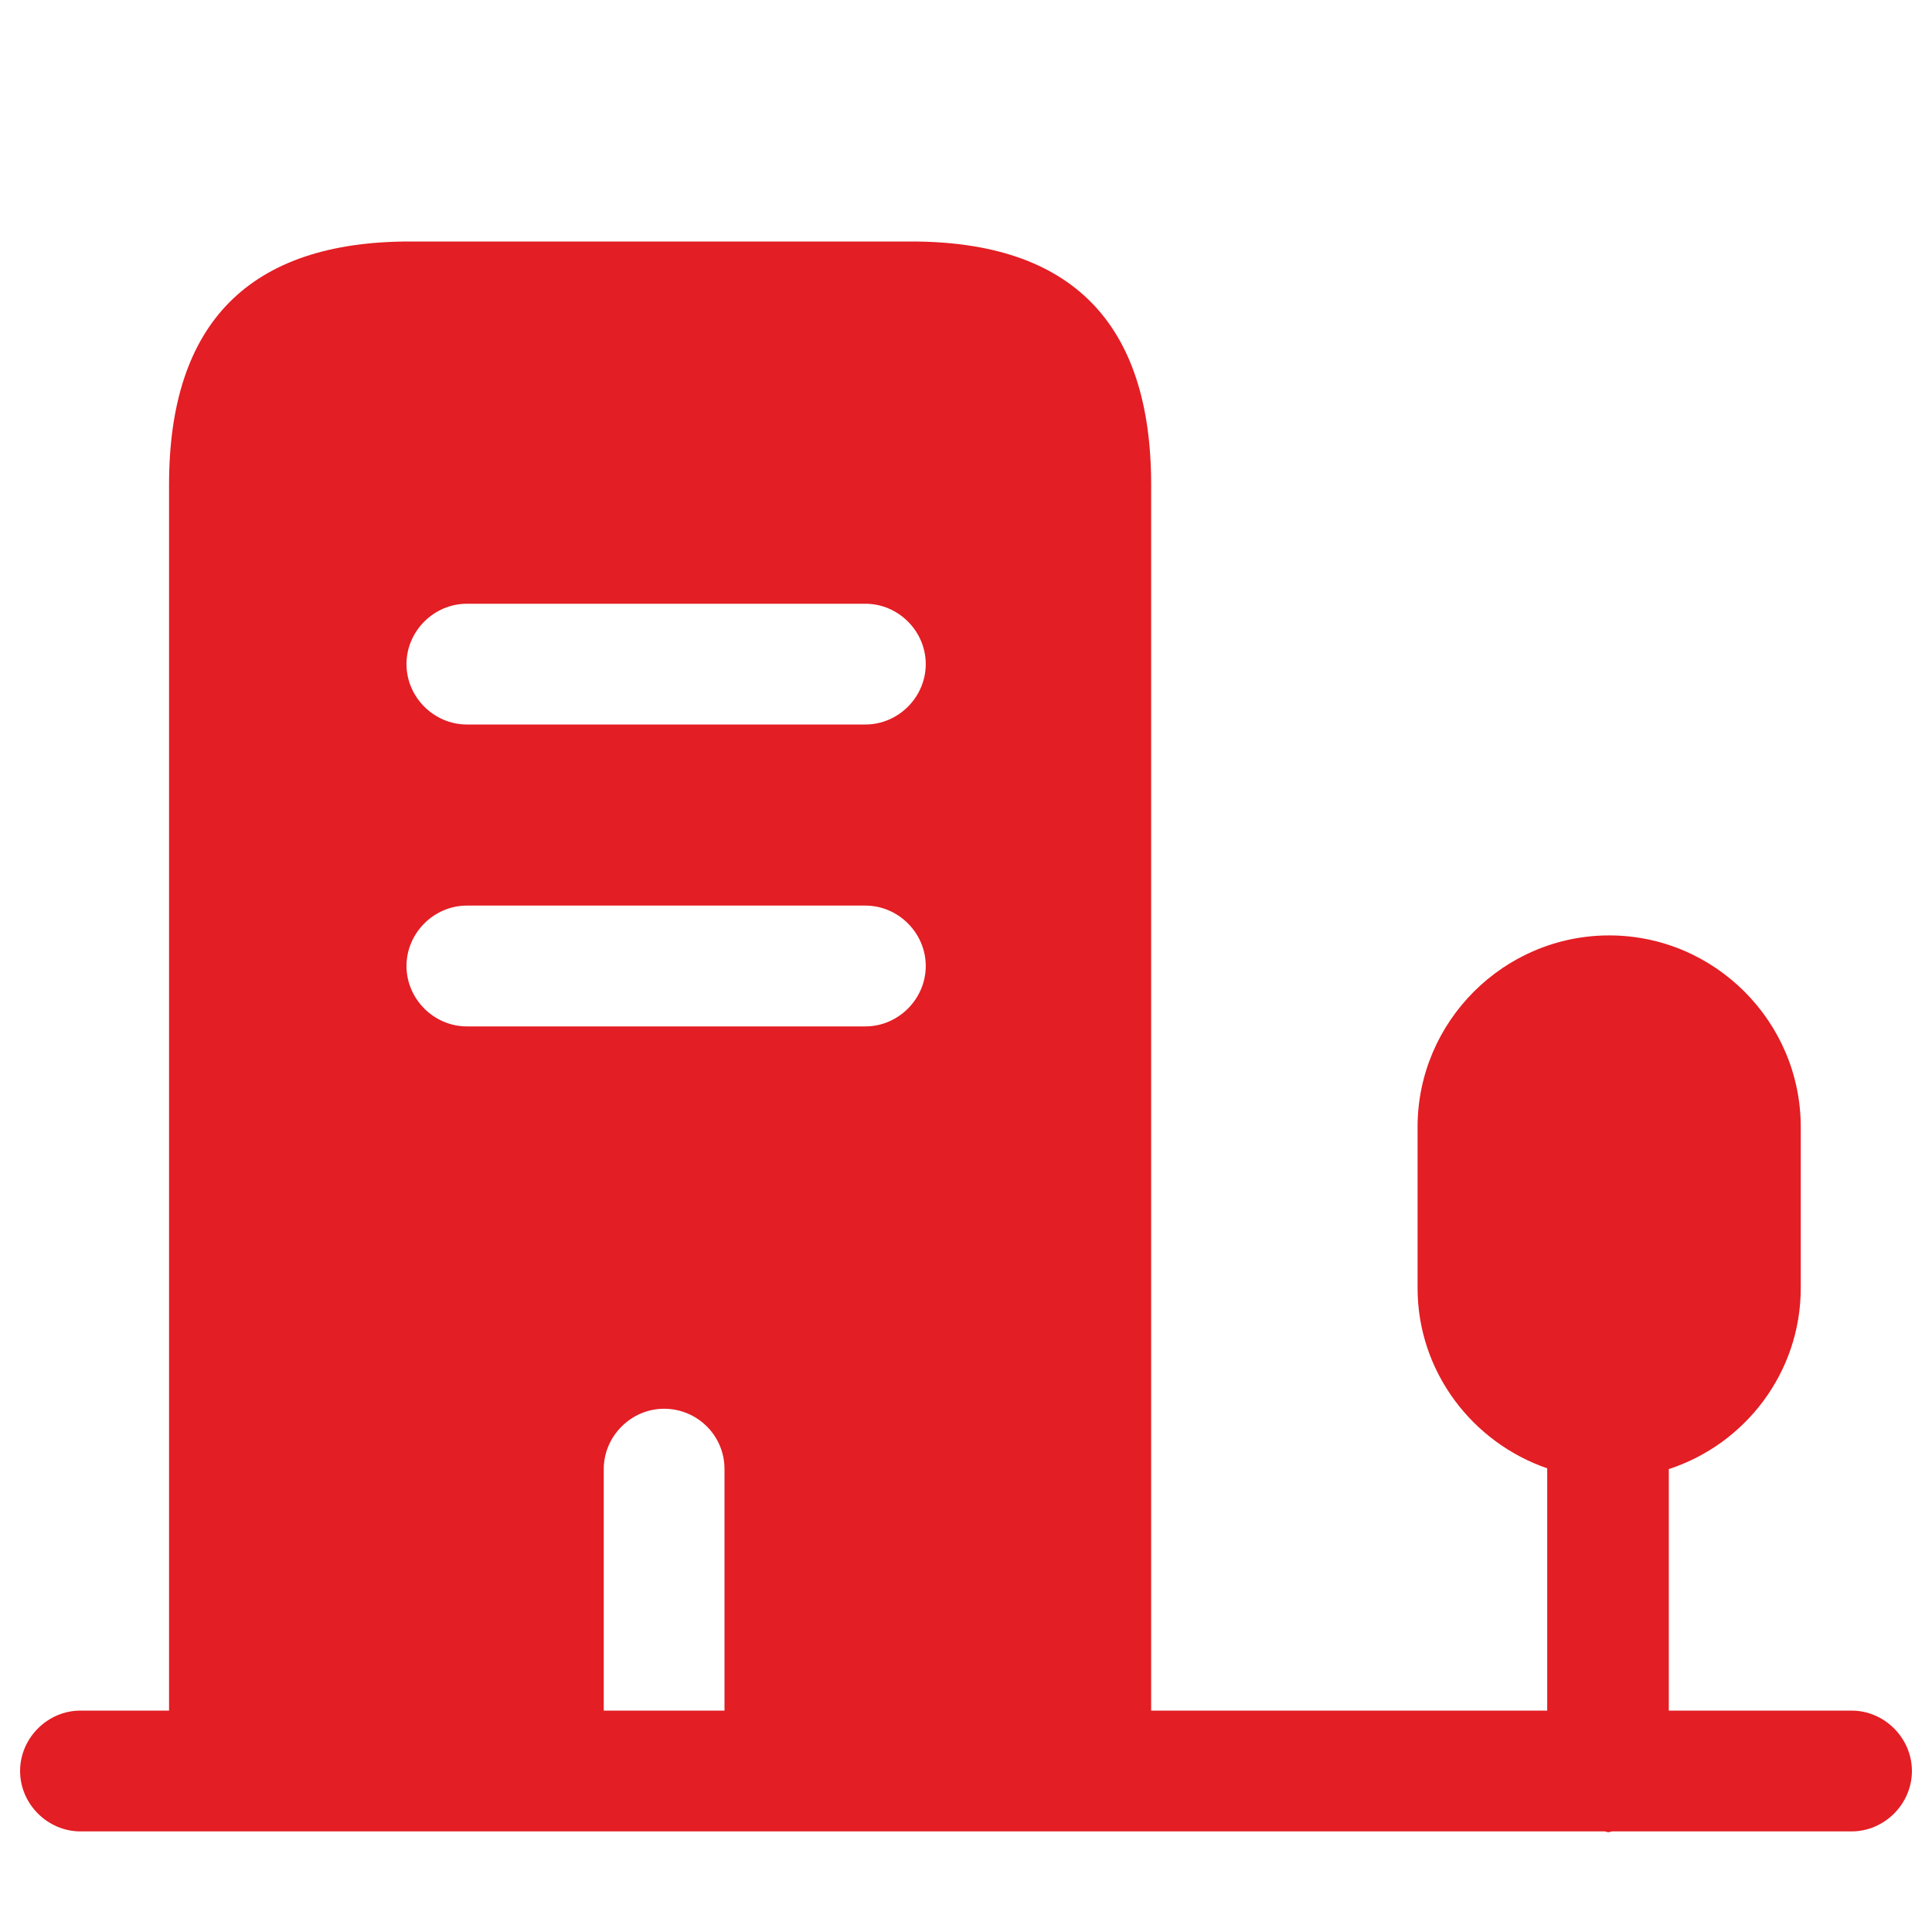 <svg width="30" height="30" viewBox="0 0 30 30" fill="none" xmlns="http://www.w3.org/2000/svg">
<path d="M14.15 3.75H6.362C3.875 3.75 2.625 5.013 2.625 7.525V27.5H9.375V22.812C9.375 22.3 9.8 21.875 10.312 21.875C10.825 21.875 11.25 22.288 11.25 22.812V27.5H17.875V7.525C17.875 5.013 16.637 3.75 14.15 3.75ZM13.438 15.938H7.25C6.737 15.938 6.312 15.512 6.312 15C6.312 14.488 6.737 14.062 7.25 14.062H13.438C13.95 14.062 14.375 14.488 14.375 15C14.375 15.512 13.95 15.938 13.438 15.938ZM13.438 11.25H7.25C6.737 11.25 6.312 10.825 6.312 10.312C6.312 9.8 6.737 9.375 7.25 9.375H13.438C13.95 9.375 14.375 9.8 14.375 10.312C14.375 10.825 13.95 11.25 13.438 11.25Z" fill="#E31E24"/>
<path d="M28.75 26.562H25.913V22.812C27.1 22.425 27.962 21.312 27.962 20V17.5C27.962 15.863 26.625 14.525 24.988 14.525C23.35 14.525 22.012 15.863 22.012 17.5V20C22.012 21.3 22.863 22.4 24.025 22.8V26.562H1.25C0.738 26.562 0.312 26.988 0.312 27.5C0.312 28.012 0.738 28.438 1.25 28.438H24.913C24.938 28.438 24.95 28.45 24.975 28.45C25 28.45 25.012 28.438 25.038 28.438H28.75C29.262 28.438 29.688 28.012 29.688 27.5C29.688 26.988 29.262 26.562 28.75 26.562Z" fill="#E31E24"/>
</svg>
